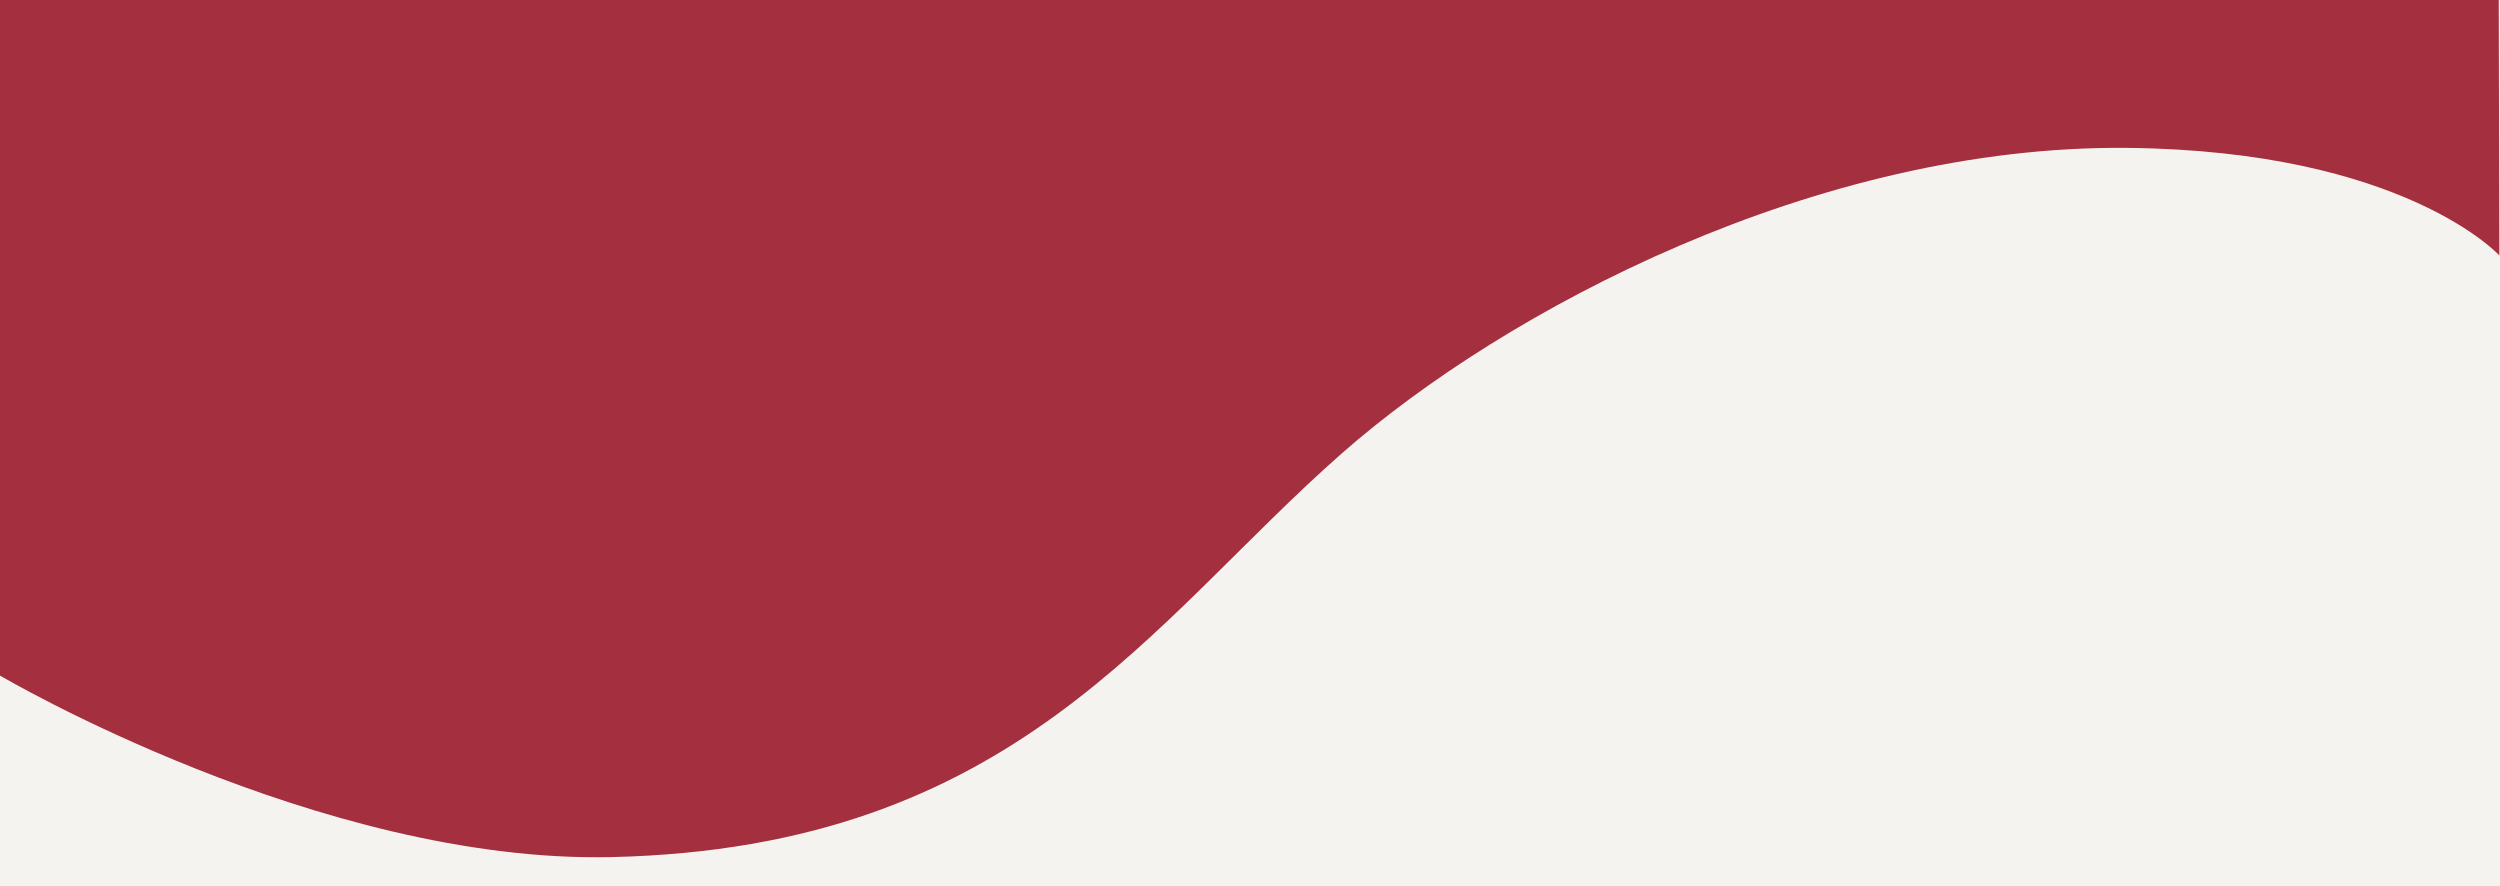<?xml version="1.0" encoding="UTF-8"?>
<svg id="_レイヤー_2" data-name="レイヤー 2" xmlns="http://www.w3.org/2000/svg" viewBox="0 0 1920 680.78">
  <defs>
    <style>
      .cls-1 {
        fill: #a42f3f;
      }

      .cls-2 {
        fill: #f4f3ef;
      }
    </style>
  </defs>
  <g id="_レイヤー_1-2" data-name="レイヤー 1">
    <g>
      <rect class="cls-2" width="1920" height="680.78"/>
      <path class="cls-1" d="M1919.03,0H0v518.85s245.15,144.52,469.8,139.39c309.67-7.07,413.54-180.64,560.69-310.03,125.51-110.36,365.3-237.07,603.49-234.63,212.22,2.18,285.52,82.6,285.52,82.6l-.47-196.18Z"/>
    </g>
  </g>
</svg>